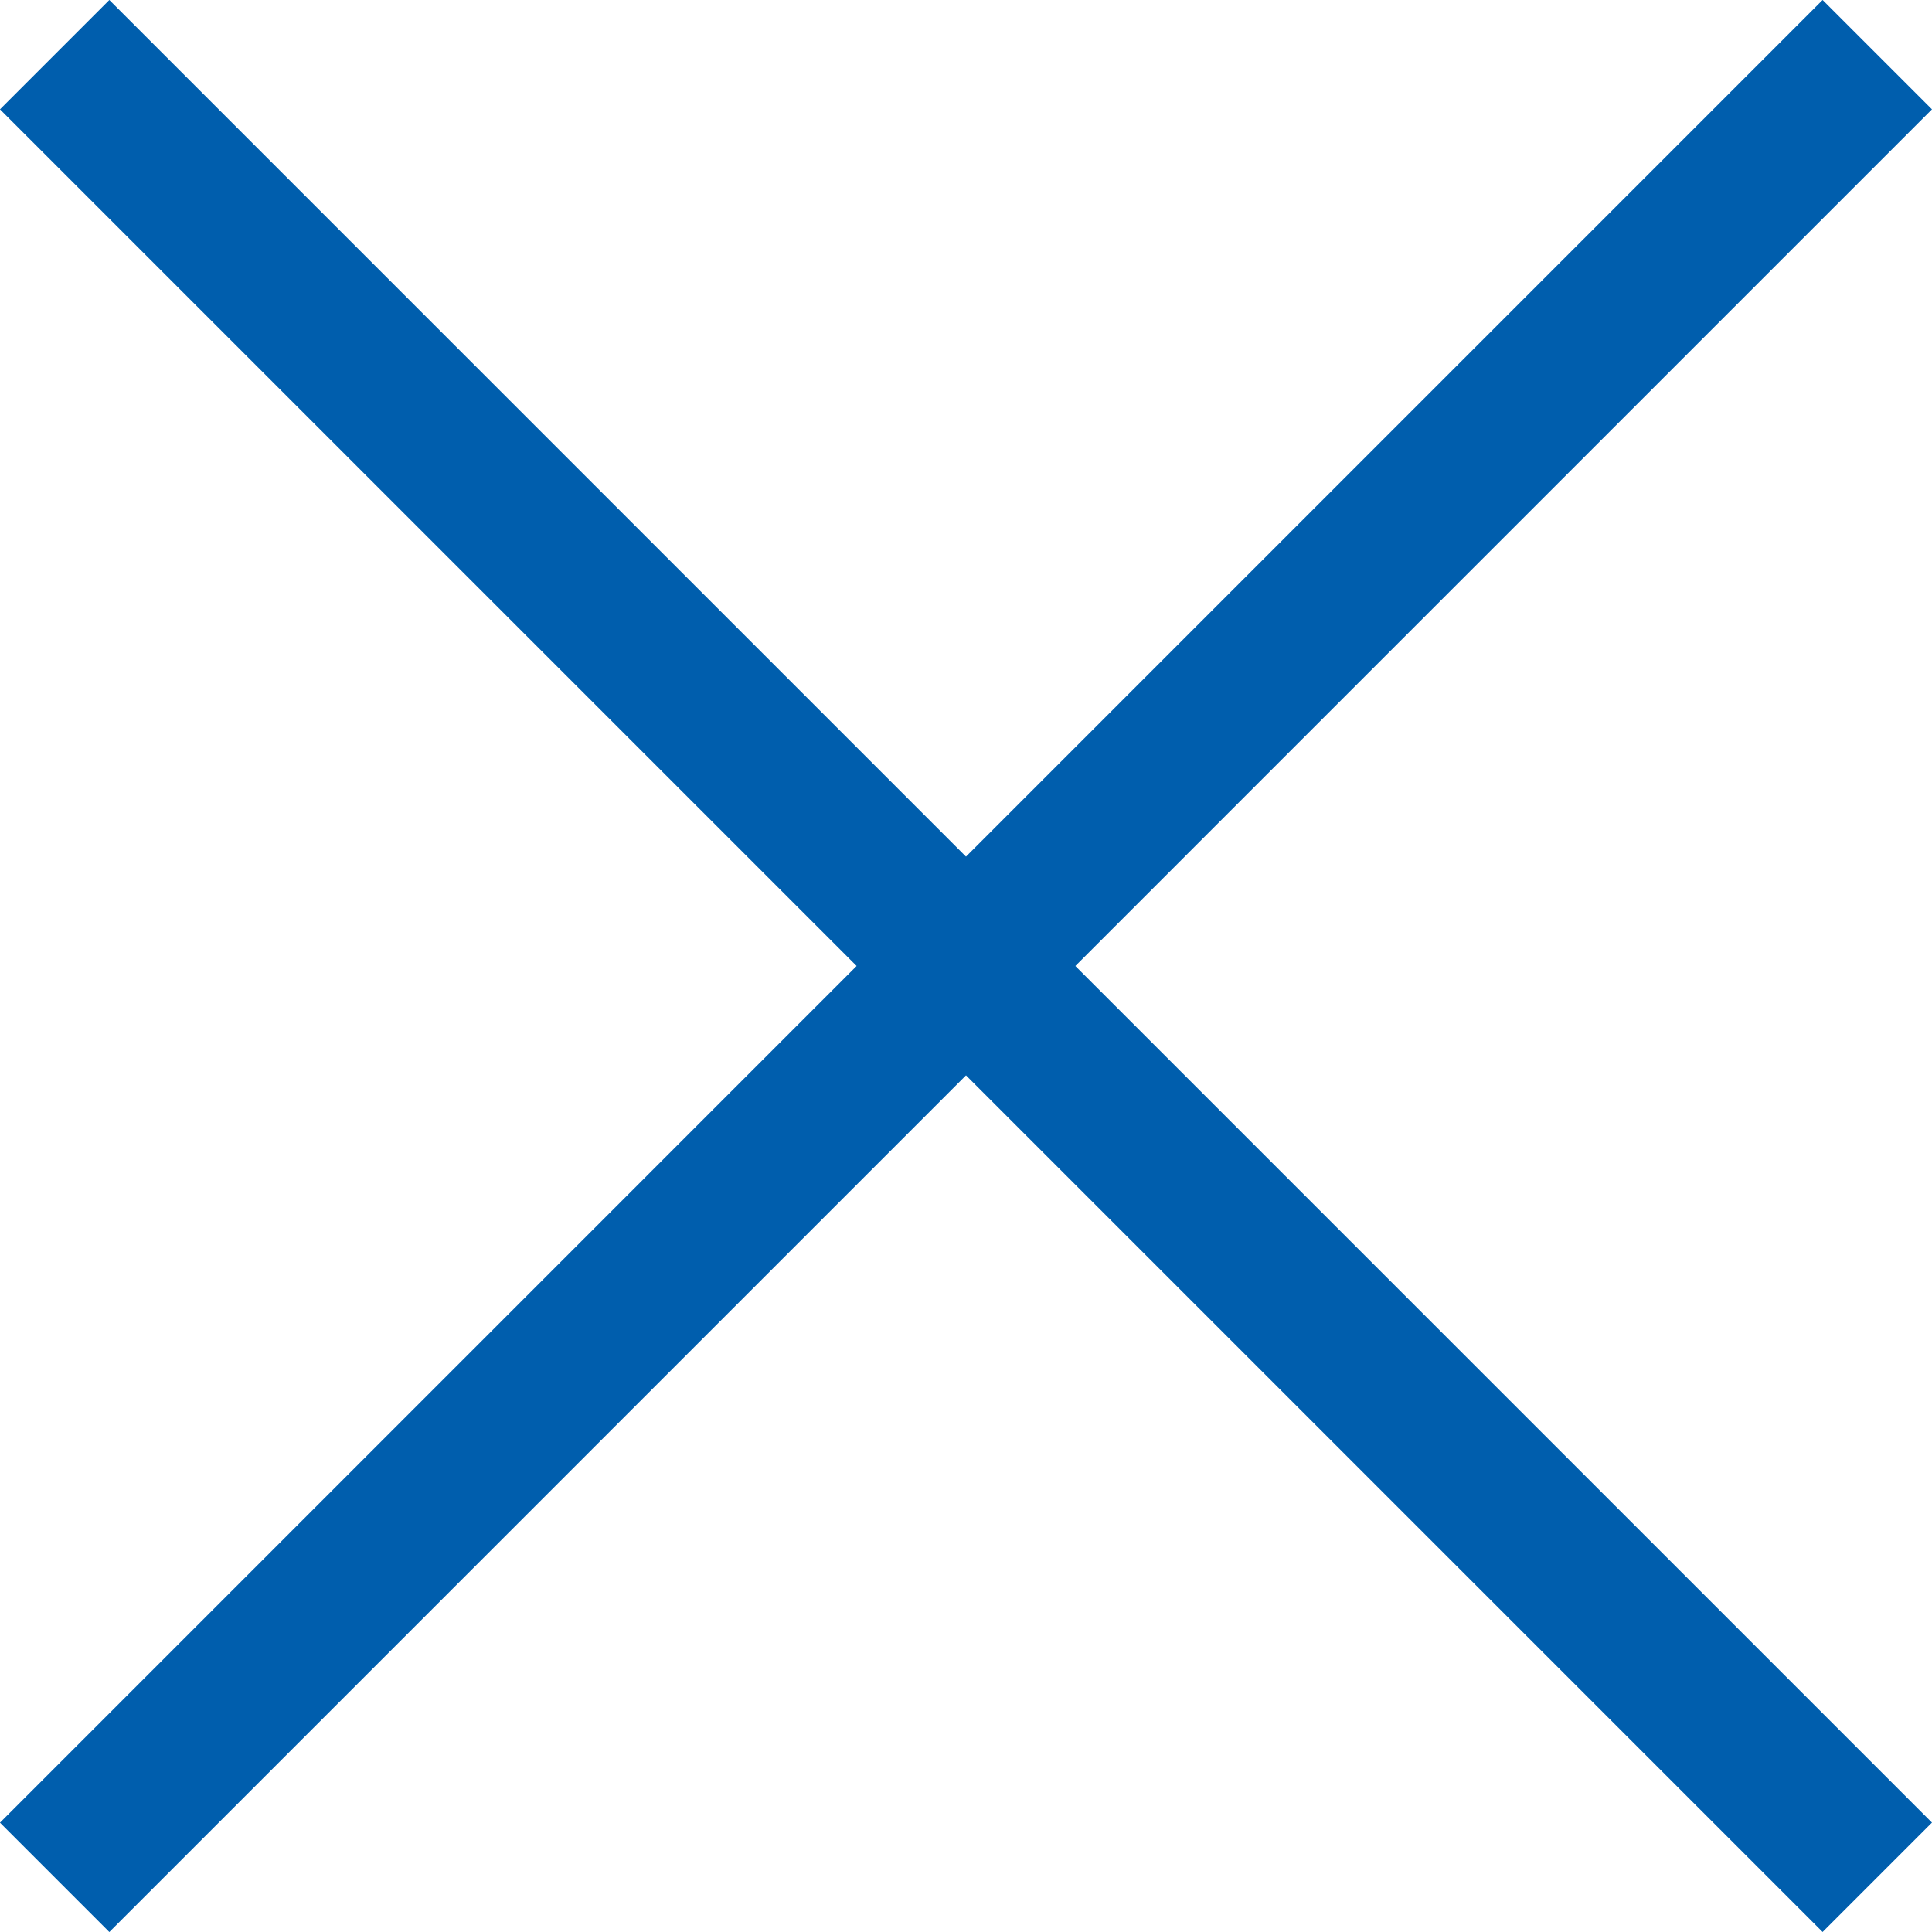 <svg xmlns="http://www.w3.org/2000/svg" width="37.477" height="37.477"><g fill="none" stroke="#005ead" stroke-width="3" data-name="グループ 970"><path d="m1.06 1.06 35.356 35.356" data-name="パス 154"/><path d="M36.416 1.06 1.06 36.417" data-name="パス 155"/></g></svg>
